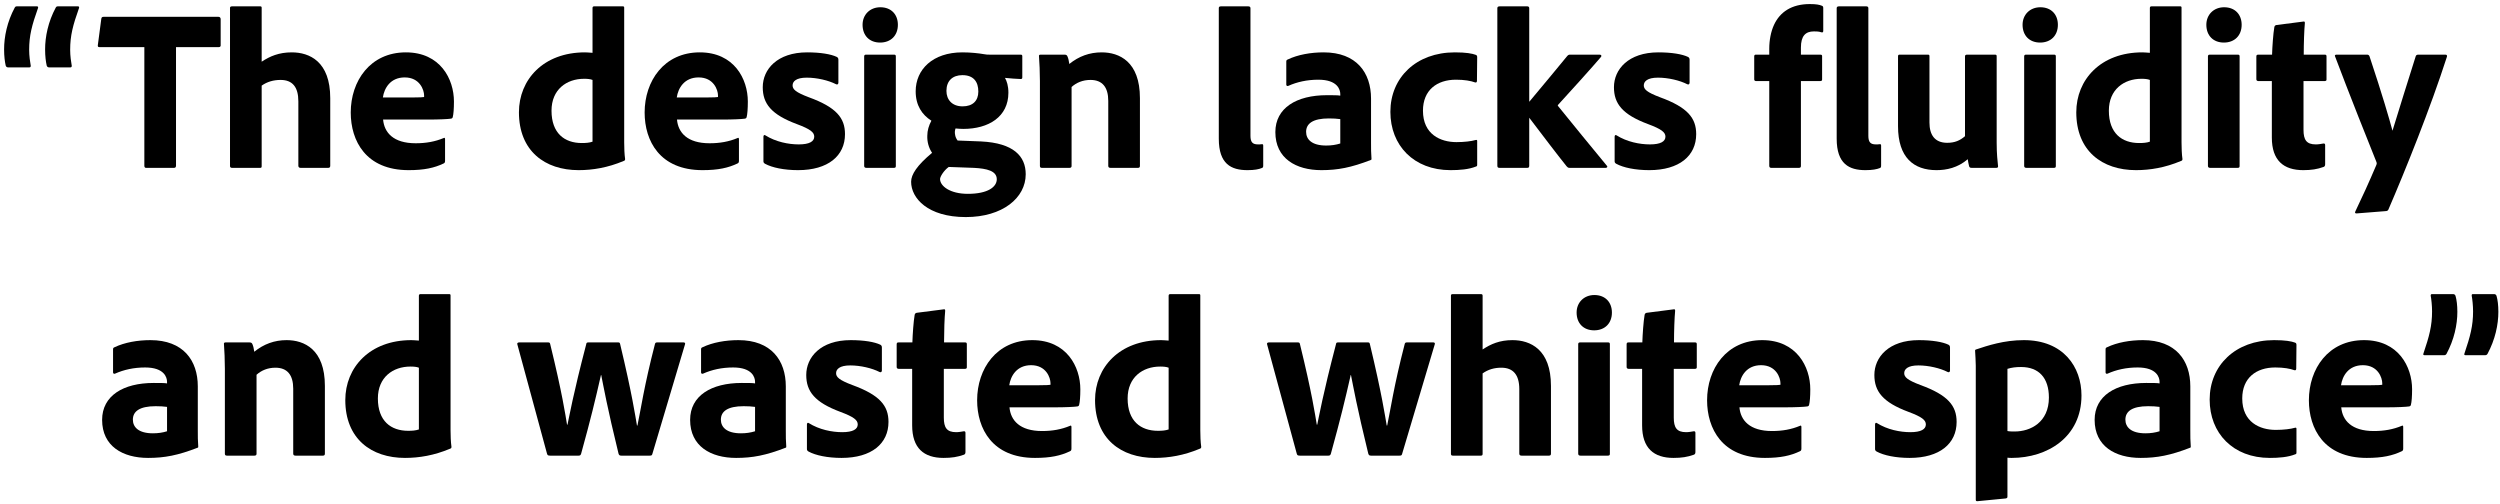 <svg width="417" height="84" viewBox="0 0 417 84" fill="none" xmlns="http://www.w3.org/2000/svg">
<path d="M407.721 59.242H404.377C404.225 59.242 404.149 59.128 404.225 58.976C405.213 56.05 405.669 54.34 405.669 51.946C405.669 50.996 405.555 49.932 405.441 49.324C405.441 49.172 405.479 49.058 405.631 49.058H409.165C409.355 49.058 409.507 49.134 409.583 49.362C409.773 50.008 409.887 50.92 409.887 52.022C409.887 54.15 409.355 56.658 408.063 59.052C407.949 59.166 407.911 59.242 407.721 59.242ZM414.561 59.242H411.217C411.065 59.242 410.989 59.128 411.065 58.976C412.053 56.05 412.509 54.34 412.509 51.946C412.509 50.996 412.395 49.932 412.281 49.324C412.281 49.172 412.281 49.058 412.471 49.058H416.005C416.195 49.058 416.347 49.134 416.423 49.362C416.613 50.008 416.727 50.92 416.727 52.022C416.727 54.15 416.195 56.658 414.903 59.052C414.789 59.166 414.751 59.242 414.561 59.242Z" fill="black"/>
<path d="M397.929 67.944H390.519C390.709 70.11 392.229 71.896 395.953 71.896C397.663 71.896 399.183 71.63 400.627 71.022C400.741 70.946 400.855 70.984 400.855 71.212V74.822C400.855 75.088 400.779 75.202 400.589 75.278C399.069 76 397.397 76.38 394.775 76.38C387.631 76.38 385.123 71.478 385.123 66.766C385.123 61.522 388.353 56.734 394.319 56.734C400.057 56.734 402.337 61.18 402.337 64.942C402.337 66.12 402.261 67.07 402.147 67.488C402.109 67.678 402.033 67.754 401.843 67.792C401.349 67.868 399.905 67.944 397.929 67.944ZM390.481 64.258H395.459C396.675 64.258 397.207 64.22 397.359 64.182C397.359 64.106 397.359 63.954 397.359 63.916C397.359 63.004 396.637 60.914 394.129 60.914C391.735 60.914 390.709 62.7 390.481 64.258Z" fill="black"/>
<path d="M383.05 71.516V75.468C383.05 75.658 383.012 75.734 382.86 75.772C381.644 76.266 380.086 76.38 378.604 76.38C372.448 76.38 368.572 72.238 368.572 66.652C368.572 60.952 372.866 56.734 379.326 56.734C381.188 56.734 382.214 56.924 382.822 57.152C383.012 57.228 383.05 57.342 383.05 57.57L383.012 61.484C383.012 61.75 382.86 61.788 382.708 61.75C381.986 61.484 380.922 61.294 379.516 61.294C376.324 61.294 374.006 63.042 374.006 66.462C374.006 70.414 376.932 71.706 379.592 71.706C380.922 71.706 382.1 71.554 382.746 71.364C382.974 71.288 383.05 71.364 383.05 71.516Z" fill="black"/>
<path d="M360.215 71.934V67.868C359.607 67.792 359.075 67.754 358.315 67.754C355.617 67.754 354.515 68.628 354.515 69.996C354.515 71.25 355.465 72.276 357.859 72.276C358.733 72.276 359.493 72.162 360.215 71.934ZM365.345 64.448V71.782C365.345 72.77 365.345 73.568 365.421 74.48C365.421 74.556 365.421 74.632 365.345 74.67C362.001 75.962 359.797 76.38 357.061 76.38C352.843 76.38 349.385 74.442 349.385 70.034C349.385 66.006 352.919 63.878 357.973 63.878C358.999 63.878 359.873 63.878 360.215 63.954V63.688C360.215 62.966 359.759 61.294 356.567 61.294C354.667 61.294 352.995 61.674 351.551 62.32C351.399 62.396 351.209 62.32 351.209 62.13V58.292C351.209 58.102 351.247 57.988 351.475 57.912C353.147 57.114 355.313 56.734 357.441 56.734C362.913 56.734 365.345 60.116 365.345 64.448Z" fill="black"/>
<path d="M337.577 56.734C344.189 56.734 347.191 61.218 347.191 65.968C347.191 72.922 341.491 76.38 335.563 76.38C335.373 76.38 335.107 76.38 334.841 76.342V82.802C334.841 82.992 334.803 83.106 334.537 83.144C332.979 83.296 330.053 83.562 329.825 83.6C329.597 83.6 329.559 83.524 329.559 83.334V60.99C329.559 60.458 329.483 59.052 329.445 58.482C329.445 58.444 329.445 58.33 329.597 58.292C331.535 57.646 334.271 56.734 337.577 56.734ZM337.121 61.218C336.247 61.218 335.601 61.294 334.841 61.522V71.896C335.145 71.972 335.715 71.972 336.057 71.972C338.679 71.972 341.757 70.452 341.757 66.31C341.757 63.042 340.085 61.218 337.121 61.218Z" fill="black"/>
<path d="M324.881 62.054C323.627 61.408 321.689 60.952 319.979 60.952C318.193 60.952 317.623 61.598 317.623 62.244C317.623 62.89 318.117 63.384 320.321 64.22C324.919 65.892 326.363 67.678 326.363 70.376C326.363 73.986 323.551 76.38 318.535 76.38C316.217 76.38 314.203 75.962 313.025 75.316C312.835 75.202 312.759 75.088 312.759 74.898V70.794C312.759 70.566 312.911 70.452 313.063 70.566C314.811 71.668 316.939 72.086 318.649 72.086C320.435 72.086 321.233 71.592 321.233 70.794C321.233 70.072 320.587 69.54 318.345 68.704C314.051 67.108 312.645 65.284 312.645 62.548C312.645 59.584 315.039 56.734 320.055 56.734C322.297 56.734 324.045 57.038 324.995 57.494C325.223 57.608 325.261 57.798 325.261 57.988V61.788C325.261 62.016 325.109 62.168 324.881 62.054Z" fill="black"/>
<path d="M297.548 67.944H290.138C290.328 70.11 291.848 71.896 295.572 71.896C297.282 71.896 298.802 71.63 300.246 71.022C300.36 70.946 300.474 70.984 300.474 71.212V74.822C300.474 75.088 300.398 75.202 300.208 75.278C298.688 76 297.016 76.38 294.394 76.38C287.25 76.38 284.742 71.478 284.742 66.766C284.742 61.522 287.972 56.734 293.938 56.734C299.676 56.734 301.956 61.18 301.956 64.942C301.956 66.12 301.88 67.07 301.766 67.488C301.728 67.678 301.652 67.754 301.462 67.792C300.968 67.868 299.524 67.944 297.548 67.944ZM290.1 64.258H295.078C296.294 64.258 296.826 64.22 296.978 64.182C296.978 64.106 296.978 63.954 296.978 63.916C296.978 63.004 296.256 60.914 293.748 60.914C291.354 60.914 290.328 62.7 290.1 64.258Z" fill="black"/>
<path d="M282.796 72.2V75.354C282.796 75.582 282.758 75.772 282.53 75.848C281.466 76.228 280.478 76.38 279.148 76.38C275.842 76.38 273.904 74.746 273.904 70.946V61.522H271.624C271.396 61.484 271.32 61.408 271.32 61.18V57.456C271.32 57.19 271.396 57.114 271.662 57.114H273.942C273.98 55.822 274.132 53.58 274.322 52.516C274.36 52.326 274.474 52.212 274.664 52.174L279.11 51.604C279.3 51.566 279.414 51.566 279.414 51.832C279.3 53.01 279.224 55.252 279.224 57.114H282.72C282.948 57.114 283.024 57.19 283.024 57.418V61.256C283.024 61.446 282.948 61.484 282.758 61.522H279.186V69.654C279.186 71.326 279.68 72.086 281.238 72.086C281.694 72.086 282.074 72.01 282.53 71.934C282.682 71.934 282.796 71.972 282.796 72.2Z" fill="black"/>
<path d="M263.245 75.658V57.418C263.245 57.228 263.321 57.114 263.549 57.114H268.223C268.451 57.114 268.527 57.19 268.527 57.418V75.658C268.527 75.886 268.489 76.001 268.185 76.001H263.625C263.359 76.001 263.245 75.886 263.245 75.658ZM265.905 55.1C264.119 55.1 262.979 53.922 262.979 52.136C262.979 50.426 264.233 49.21 265.943 49.21C267.767 49.21 268.868 50.426 268.868 52.136C268.868 53.922 267.691 55.1 265.905 55.1Z" fill="black"/>
<path d="M247.3 62.282V75.696C247.3 75.924 247.224 76 246.996 76H242.322C242.094 76 242.018 75.886 242.018 75.696V49.324C242.018 49.172 242.056 49.058 242.322 49.058H246.996C247.224 49.058 247.3 49.134 247.3 49.324V58.292C248.668 57.38 250.15 56.734 252.278 56.734C255.242 56.734 258.7 58.254 258.7 64.372V75.658C258.7 75.886 258.624 76 258.358 76H253.798C253.532 76 253.418 75.886 253.418 75.658V64.904C253.418 62.51 252.392 61.332 250.416 61.332C249.238 61.332 248.212 61.636 247.3 62.282Z" fill="black"/>
<path d="M233.433 76H228.683C228.379 76 228.303 75.886 228.227 75.658C226.327 67.906 225.719 64.41 225.339 62.548H225.301C224.351 66.728 223.591 69.882 221.995 75.658C221.919 75.924 221.805 76 221.577 76H216.827C216.447 76 216.371 75.924 216.295 75.658L211.355 57.456C211.279 57.266 211.393 57.114 211.659 57.114H216.485C216.713 57.114 216.789 57.19 216.827 57.38C218.841 65.588 219.373 69.236 219.639 70.832H219.715C220.019 69.464 220.627 65.892 222.831 57.456C222.869 57.228 222.907 57.114 223.173 57.114H228.189C228.379 57.114 228.455 57.19 228.493 57.38C230.507 65.778 231.039 69.464 231.305 70.984H231.381C231.913 68.514 232.483 64.41 234.307 57.38C234.345 57.228 234.421 57.114 234.649 57.114H239.095C239.247 57.114 239.399 57.228 239.323 57.418L233.889 75.658C233.813 75.924 233.775 76 233.433 76Z" fill="black"/>
<path d="M192.61 76.38C186.986 76.38 182.654 73.188 182.654 66.728C182.654 61.294 186.72 56.734 193.674 56.734C193.978 56.734 194.358 56.772 194.928 56.81V49.324C194.928 49.134 195.042 49.058 195.194 49.058H199.982C200.172 49.058 200.21 49.134 200.21 49.286V71.744C200.21 72.618 200.248 73.758 200.362 74.518C200.362 74.708 200.324 74.784 200.096 74.86C197.474 75.962 194.966 76.38 192.61 76.38ZM194.928 71.63V61.332C194.548 61.18 194.054 61.142 193.522 61.142C190.596 61.142 188.088 62.928 188.088 66.462C188.088 70.224 190.254 71.858 193.142 71.858C193.788 71.858 194.396 71.82 194.928 71.63Z" fill="black"/>
<path d="M175.792 67.944H168.382C168.572 70.11 170.092 71.896 173.816 71.896C175.526 71.896 177.046 71.63 178.49 71.022C178.604 70.946 178.718 70.984 178.718 71.212V74.822C178.718 75.088 178.642 75.202 178.452 75.278C176.932 76 175.26 76.38 172.638 76.38C165.494 76.38 162.986 71.478 162.986 66.766C162.986 61.522 166.216 56.734 172.182 56.734C177.92 56.734 180.2 61.18 180.2 64.942C180.2 66.12 180.124 67.07 180.01 67.488C179.972 67.678 179.896 67.754 179.706 67.792C179.212 67.868 177.768 67.944 175.792 67.944ZM168.344 64.258H173.322C174.538 64.258 175.07 64.22 175.222 64.182C175.222 64.106 175.222 63.954 175.222 63.916C175.222 63.004 174.5 60.914 171.992 60.914C169.598 60.914 168.572 62.7 168.344 64.258Z" fill="black"/>
<path d="M161.04 72.2V75.354C161.04 75.582 161.002 75.772 160.774 75.848C159.71 76.228 158.722 76.38 157.392 76.38C154.086 76.38 152.148 74.746 152.148 70.946V61.522H149.868C149.64 61.484 149.564 61.408 149.564 61.18V57.456C149.564 57.19 149.64 57.114 149.906 57.114H152.186C152.224 55.822 152.376 53.58 152.566 52.516C152.604 52.326 152.718 52.212 152.908 52.174L157.354 51.604C157.544 51.566 157.658 51.566 157.658 51.832C157.544 53.01 157.468 55.252 157.468 57.114H160.964C161.192 57.114 161.268 57.19 161.268 57.418V61.256C161.268 61.446 161.192 61.484 161.002 61.522H157.43V69.654C157.43 71.326 157.924 72.086 159.482 72.086C159.938 72.086 160.318 72.01 160.774 71.934C160.926 71.934 161.04 71.972 161.04 72.2Z" fill="black"/>
<path d="M146.718 62.054C145.464 61.408 143.526 60.952 141.816 60.952C140.03 60.952 139.46 61.598 139.46 62.244C139.46 62.89 139.954 63.384 142.158 64.22C146.756 65.892 148.2 67.678 148.2 70.376C148.2 73.986 145.388 76.38 140.372 76.38C138.054 76.38 136.04 75.962 134.862 75.316C134.672 75.202 134.596 75.088 134.596 74.898V70.794C134.596 70.566 134.748 70.452 134.9 70.566C136.648 71.668 138.776 72.086 140.486 72.086C142.272 72.086 143.07 71.592 143.07 70.794C143.07 70.072 142.424 69.54 140.182 68.704C135.888 67.108 134.482 65.284 134.482 62.548C134.482 59.584 136.876 56.734 141.892 56.734C144.134 56.734 145.882 57.038 146.832 57.494C147.06 57.608 147.098 57.798 147.098 57.988V61.788C147.098 62.016 146.946 62.168 146.718 62.054Z" fill="black"/>
<path d="M125.943 71.934V67.868C125.335 67.792 124.803 67.754 124.043 67.754C121.345 67.754 120.243 68.628 120.243 69.996C120.243 71.25 121.193 72.276 123.587 72.276C124.461 72.276 125.221 72.162 125.943 71.934ZM131.073 64.448V71.782C131.073 72.77 131.073 73.568 131.149 74.48C131.149 74.556 131.149 74.632 131.073 74.67C127.729 75.962 125.525 76.38 122.789 76.38C118.571 76.38 115.113 74.442 115.113 70.034C115.113 66.006 118.647 63.878 123.701 63.878C124.727 63.878 125.601 63.878 125.943 63.954V63.688C125.943 62.966 125.487 61.294 122.295 61.294C120.395 61.294 118.723 61.674 117.279 62.32C117.127 62.396 116.937 62.32 116.937 62.13V58.292C116.937 58.102 116.975 57.988 117.203 57.912C118.875 57.114 121.041 56.734 123.169 56.734C128.641 56.734 131.073 60.116 131.073 64.448Z" fill="black"/>
<path d="M108.375 76H103.625C103.321 76 103.245 75.886 103.169 75.658C101.269 67.906 100.661 64.41 100.281 62.548H100.243C99.293 66.728 98.533 69.882 96.937 75.658C96.861 75.924 96.747 76 96.519 76H91.769C91.389 76 91.313 75.924 91.237 75.658L86.297 57.456C86.221 57.266 86.335 57.114 86.601 57.114H91.427C91.655 57.114 91.731 57.19 91.769 57.38C93.783 65.588 94.315 69.236 94.581 70.832H94.657C94.961 69.464 95.569 65.892 97.773 57.456C97.811 57.228 97.849 57.114 98.115 57.114H103.131C103.321 57.114 103.397 57.19 103.435 57.38C105.449 65.778 105.981 69.464 106.247 70.984H106.323C106.855 68.514 107.425 64.41 109.249 57.38C109.287 57.228 109.363 57.114 109.591 57.114H114.037C114.189 57.114 114.341 57.228 114.265 57.418L108.831 75.658C108.755 75.924 108.717 76 108.375 76Z" fill="black"/>
<path d="M67.552 76.38C61.928 76.38 57.596 73.188 57.596 66.728C57.596 61.294 61.662 56.734 68.616 56.734C68.92 56.734 69.3 56.772 69.87 56.81V49.324C69.87 49.134 69.984 49.058 70.136 49.058H74.924C75.114 49.058 75.152 49.134 75.152 49.286V71.744C75.152 72.618 75.19 73.758 75.304 74.518C75.304 74.708 75.266 74.784 75.038 74.86C72.416 75.962 69.908 76.38 67.552 76.38ZM69.87 71.63V61.332C69.49 61.18 68.996 61.142 68.464 61.142C65.538 61.142 63.03 62.928 63.03 66.462C63.03 70.224 65.196 71.858 68.084 71.858C68.73 71.858 69.338 71.82 69.87 71.63Z" fill="black"/>
<path d="M37.509 75.658V61.522C37.509 60.23 37.433 58.254 37.357 57.418C37.319 57.228 37.395 57.114 37.623 57.114H41.613C41.917 57.114 42.031 57.228 42.107 57.418C42.259 57.76 42.335 58.14 42.411 58.672C44.007 57.38 45.793 56.734 47.807 56.734C50.733 56.734 54.191 58.254 54.191 64.372V75.658C54.191 75.886 54.115 76 53.849 76H49.289C49.023 76 48.909 75.886 48.909 75.658V64.828C48.909 62.548 47.921 61.332 45.945 61.332C44.653 61.332 43.589 61.788 42.791 62.51V75.696C42.791 75.886 42.677 76 42.449 76H37.851C37.585 76 37.509 75.886 37.509 75.658Z" fill="black"/>
<path d="M27.863 71.934V67.868C27.255 67.792 26.723 67.754 25.963 67.754C23.265 67.754 22.163 68.628 22.163 69.996C22.163 71.25 23.113 72.276 25.507 72.276C26.381 72.276 27.141 72.162 27.863 71.934ZM32.993 64.448V71.782C32.993 72.77 32.993 73.568 33.069 74.48C33.069 74.556 33.069 74.632 32.993 74.67C29.649 75.962 27.445 76.38 24.709 76.38C20.491 76.38 17.033 74.442 17.033 70.034C17.033 66.006 20.567 63.878 25.621 63.878C26.647 63.878 27.521 63.878 27.863 63.954V63.688C27.863 62.966 27.407 61.294 24.215 61.294C22.315 61.294 20.643 61.674 19.199 62.32C19.047 62.396 18.857 62.32 18.857 62.13V58.292C18.857 58.102 18.895 57.988 19.123 57.912C20.795 57.114 22.961 56.734 25.089 56.734C30.561 56.734 32.993 60.116 32.993 64.448Z" fill="black"/>
<path d="M389.72 9.114H394.85C395.002 9.114 395.154 9.19 395.23 9.38C397.396 15.878 398.536 19.83 399.068 21.806C400.284 17.778 401.462 14.13 402.944 9.38C402.982 9.228 403.134 9.114 403.362 9.114H407.884C408.15 9.114 408.188 9.266 408.15 9.456C405.414 17.968 401.196 28.456 398.384 34.954C398.308 35.106 398.194 35.22 397.852 35.22L393.064 35.6C392.836 35.6 392.76 35.486 392.874 35.258C393.976 32.978 395.116 30.47 396.332 27.62C396.446 27.354 396.484 27.24 396.37 26.974C395.306 24.352 391.734 15.384 389.492 9.418C389.378 9.228 389.53 9.114 389.72 9.114Z" fill="black"/>
<path d="M387.835 24.2V27.354C387.835 27.582 387.797 27.772 387.569 27.848C386.505 28.228 385.517 28.38 384.187 28.38C380.881 28.38 378.943 26.746 378.943 22.946V13.522H376.663C376.435 13.484 376.359 13.408 376.359 13.18V9.456C376.359 9.19 376.435 9.114 376.701 9.114H378.981C379.019 7.822 379.171 5.58 379.361 4.516C379.399 4.326 379.513 4.212 379.703 4.174L384.149 3.604C384.339 3.566 384.453 3.566 384.453 3.832C384.339 5.01 384.263 7.252 384.263 9.114H387.759C387.987 9.114 388.063 9.19 388.063 9.418V13.256C388.063 13.446 387.987 13.484 387.797 13.522H384.225V21.654C384.225 23.326 384.719 24.086 386.277 24.086C386.733 24.086 387.113 24.01 387.569 23.934C387.721 23.934 387.835 23.972 387.835 24.2Z" fill="black"/>
<path d="M368.284 27.659V9.418C368.284 9.228 368.36 9.114 368.588 9.114H373.262C373.49 9.114 373.566 9.19 373.566 9.418V27.659C373.566 27.887 373.528 28 373.224 28H368.664C368.398 28 368.284 27.887 368.284 27.659ZM370.944 7.1C369.158 7.1 368.018 5.922 368.018 4.136C368.018 2.426 369.272 1.21 370.982 1.21C372.806 1.21 373.908 2.426 373.908 4.136C373.908 5.922 372.73 7.1 370.944 7.1Z" fill="black"/>
<path d="M356.28 28.38C350.656 28.38 346.324 25.188 346.324 18.728C346.324 13.294 350.39 8.734 357.344 8.734C357.648 8.734 358.028 8.772 358.598 8.81V1.324C358.598 1.134 358.712 1.058 358.864 1.058H363.652C363.842 1.058 363.88 1.134 363.88 1.286V23.744C363.88 24.618 363.918 25.758 364.032 26.518C364.032 26.708 363.994 26.784 363.766 26.86C361.144 27.962 358.636 28.38 356.28 28.38ZM358.598 23.63V13.332C358.218 13.18 357.724 13.142 357.192 13.142C354.266 13.142 351.758 14.928 351.758 18.462C351.758 22.224 353.924 23.858 356.812 23.858C357.458 23.858 358.066 23.82 358.598 23.63Z" fill="black"/>
<path d="M337.631 27.659V9.418C337.631 9.228 337.707 9.114 337.935 9.114H342.609C342.837 9.114 342.913 9.19 342.913 9.418V27.659C342.913 27.887 342.875 28 342.571 28H338.011C337.745 28 337.631 27.887 337.631 27.659ZM340.291 7.1C338.505 7.1 337.365 5.922 337.365 4.136C337.365 2.426 338.619 1.21 340.329 1.21C342.153 1.21 343.255 2.426 343.255 4.136C343.255 5.922 342.077 7.1 340.291 7.1Z" fill="black"/>
<path d="M333.044 9.418V23.782C333.044 25.72 333.196 26.898 333.272 27.696C333.31 27.924 333.196 28 332.93 28H328.902C328.598 28 328.522 27.924 328.446 27.734C328.37 27.392 328.256 26.898 328.218 26.556C326.546 28 324.646 28.38 323.012 28.38C319.212 28.38 316.59 26.29 316.59 21.046V9.418C316.59 9.152 316.666 9.114 316.932 9.114H321.568C321.796 9.114 321.834 9.19 321.834 9.418V20.438C321.834 22.49 322.708 23.82 324.798 23.82C326.052 23.82 326.926 23.44 327.762 22.718V9.418C327.762 9.19 327.876 9.114 328.142 9.114H332.74C333.006 9.114 333.044 9.19 333.044 9.418Z" fill="black"/>
<path d="M295.112 13.522H292.87C292.68 13.484 292.604 13.408 292.604 13.218V9.38C292.604 9.19 292.718 9.114 292.87 9.114H295.112V8.126C295.112 6.72 295.378 5.276 295.91 4.136C296.898 2.008 298.836 0.678 301.876 0.678C302.978 0.678 303.472 0.792 303.852 0.944C304.08 1.02 304.118 1.134 304.118 1.362V5.162C304.118 5.314 304.042 5.466 303.814 5.39C303.358 5.238 302.978 5.238 302.56 5.238C301.154 5.238 300.393 5.998 300.393 7.936V9.114H303.624C303.89 9.114 303.928 9.228 303.928 9.38V13.218C303.928 13.446 303.89 13.484 303.624 13.522H300.393V27.658C300.393 27.848 300.356 28 300.052 28H295.454C295.226 28 295.112 27.886 295.112 27.658V13.522ZM306.359 23.136V1.362C306.359 1.172 306.474 1.058 306.74 1.058H311.299C311.527 1.058 311.642 1.172 311.642 1.362V22.642C311.642 23.706 311.984 24.086 312.896 24.086C313.2 24.086 313.275 24.086 313.579 24.048C313.731 24.048 313.77 24.124 313.77 24.314V27.582C313.77 27.886 313.732 27.962 313.542 28.038C313.048 28.228 312.364 28.38 311.148 28.38C308.45 28.38 306.359 27.354 306.359 23.136Z" fill="black"/>
<path d="M281.443 14.054C280.189 13.408 278.251 12.952 276.541 12.952C274.755 12.952 274.185 13.598 274.185 14.244C274.185 14.89 274.679 15.384 276.883 16.22C281.481 17.892 282.925 19.678 282.925 22.376C282.925 25.986 280.113 28.38 275.097 28.38C272.779 28.38 270.765 27.962 269.587 27.316C269.397 27.202 269.321 27.088 269.321 26.898V22.794C269.321 22.566 269.473 22.452 269.625 22.566C271.373 23.668 273.501 24.086 275.211 24.086C276.997 24.086 277.795 23.592 277.795 22.794C277.795 22.072 277.149 21.54 274.907 20.704C270.613 19.108 269.207 17.284 269.207 14.548C269.207 11.584 271.601 8.734 276.617 8.734C278.859 8.734 280.607 9.038 281.557 9.494C281.785 9.608 281.823 9.798 281.823 9.988V13.788C281.823 14.016 281.671 14.168 281.443 14.054Z" fill="black"/>
<path d="M261.916 9.114H266.818C267.084 9.114 267.198 9.304 267.046 9.494C265.868 10.9 261.308 15.954 259.864 17.512C259.826 17.55 259.826 17.626 259.864 17.664C262.068 20.4 265.678 24.808 268.034 27.658C268.186 27.772 268.072 28 267.844 28H261.802C261.536 28 261.46 27.886 261.308 27.734C260.13 26.29 256.862 21.996 255.076 19.64V27.62C255.076 27.886 255 28 254.734 28H250.136C249.832 28 249.756 27.886 249.756 27.62V1.362C249.756 1.21 249.832 1.058 250.136 1.058H254.734C254.924 1.058 255.076 1.134 255.076 1.362V16.98C257.052 14.624 260.586 10.368 261.384 9.38C261.574 9.152 261.688 9.114 261.916 9.114Z" fill="black"/>
<path d="M246.394 23.516V27.468C246.394 27.658 246.356 27.734 246.204 27.772C244.988 28.266 243.43 28.38 241.948 28.38C235.792 28.38 231.916 24.238 231.916 18.652C231.916 12.952 236.21 8.734 242.67 8.734C244.532 8.734 245.558 8.924 246.166 9.152C246.356 9.228 246.394 9.342 246.394 9.57L246.356 13.484C246.356 13.75 246.204 13.788 246.052 13.75C245.33 13.484 244.266 13.294 242.86 13.294C239.668 13.294 237.35 15.042 237.35 18.462C237.35 22.414 240.276 23.706 242.936 23.706C244.266 23.706 245.444 23.554 246.09 23.364C246.318 23.288 246.394 23.364 246.394 23.516Z" fill="black"/>
<path d="M223.559 23.934V19.868C222.951 19.792 222.419 19.754 221.659 19.754C218.961 19.754 217.859 20.628 217.859 21.996C217.859 23.25 218.809 24.276 221.203 24.276C222.077 24.276 222.837 24.162 223.559 23.934ZM228.689 16.448V23.782C228.689 24.77 228.689 25.568 228.765 26.48C228.765 26.556 228.765 26.632 228.689 26.67C225.345 27.962 223.141 28.38 220.405 28.38C216.187 28.38 212.729 26.442 212.729 22.034C212.729 18.006 216.263 15.878 221.317 15.878C222.343 15.878 223.217 15.878 223.559 15.954V15.688C223.559 14.966 223.103 13.294 219.911 13.294C218.011 13.294 216.339 13.674 214.895 14.32C214.743 14.396 214.553 14.32 214.553 14.13V10.292C214.553 10.102 214.591 9.988 214.819 9.912C216.491 9.114 218.657 8.734 220.785 8.734C226.257 8.734 228.689 12.116 228.689 16.448Z" fill="black"/>
<path d="M203.295 23.136V1.362C203.295 1.172 203.371 1.058 203.675 1.058H208.197C208.463 1.058 208.577 1.172 208.577 1.362V22.642C208.577 23.706 208.919 24.086 209.831 24.086C210.135 24.086 210.173 24.086 210.515 24.048C210.667 24.048 210.705 24.124 210.705 24.314V27.582C210.705 27.886 210.667 27.962 210.439 28.038C209.983 28.228 209.261 28.38 208.083 28.38C205.347 28.38 203.295 27.354 203.295 23.136Z" fill="black"/>
<path d="M173.458 27.658V13.522C173.458 12.23 173.382 10.254 173.306 9.418C173.268 9.228 173.344 9.114 173.572 9.114H177.562C177.866 9.114 177.98 9.228 178.056 9.418C178.208 9.76 178.284 10.14 178.36 10.672C179.956 9.38 181.742 8.734 183.756 8.734C186.682 8.734 190.14 10.254 190.14 16.372V27.658C190.14 27.886 190.064 28 189.798 28H185.238C184.972 28 184.858 27.886 184.858 27.658V16.828C184.858 14.548 183.87 13.332 181.894 13.332C180.602 13.332 179.538 13.788 178.74 14.51V27.696C178.74 27.886 178.626 28 178.398 28H173.8C173.534 28 173.458 27.886 173.458 27.658Z" fill="black"/>
<path d="M162.463 28L158.245 27.848C157.409 28.456 156.801 29.482 156.801 29.862C156.801 31.04 158.473 32.332 161.437 32.332C164.819 32.332 166.263 31.154 166.263 29.9C166.263 28.494 164.591 28.114 162.463 28ZM160.525 12.534C158.891 12.534 157.865 13.484 157.865 15.156C157.865 16.638 158.815 17.74 160.563 17.74C162.235 17.74 163.185 16.828 163.185 15.27C163.185 13.674 162.425 12.534 160.525 12.534ZM159.727 23.44L163.641 23.592C169.075 23.858 171.089 26.062 171.089 29.064C171.089 33.016 167.213 36.208 161.095 36.208C154.749 36.208 151.975 33.054 151.975 30.318C151.975 29.102 152.963 27.582 155.471 25.492C154.901 24.656 154.635 23.63 154.673 22.642C154.673 21.768 154.939 20.894 155.357 20.134C153.799 19.146 152.735 17.588 152.735 15.232C152.735 11.584 155.585 8.734 160.525 8.734C161.931 8.734 163.261 8.886 164.135 9.038C164.477 9.114 164.781 9.114 165.047 9.114H170.253C170.443 9.114 170.519 9.19 170.519 9.38V12.914C170.519 13.104 170.443 13.18 170.253 13.18C169.683 13.18 168.429 13.066 167.631 12.99C167.935 13.522 168.201 14.32 168.201 15.46C168.201 19.488 164.895 21.502 160.677 21.502C160.259 21.502 159.803 21.464 159.385 21.426C159.271 21.73 159.233 22.11 159.309 22.452C159.347 22.794 159.499 23.136 159.727 23.44Z" fill="black"/>
<path d="M144.143 27.659V9.418C144.143 9.228 144.219 9.114 144.447 9.114H149.121C149.349 9.114 149.425 9.19 149.425 9.418V27.659C149.425 27.887 149.387 28 149.083 28H144.523C144.257 28 144.143 27.887 144.143 27.659ZM146.803 7.1C145.017 7.1 143.877 5.922 143.877 4.136C143.877 2.426 145.131 1.21 146.841 1.21C148.665 1.21 149.767 2.426 149.767 4.136C149.767 5.922 148.589 7.1 146.803 7.1Z" fill="black"/>
<path d="M139.463 14.054C138.209 13.408 136.271 12.952 134.561 12.952C132.775 12.952 132.205 13.598 132.205 14.244C132.205 14.89 132.699 15.384 134.903 16.22C139.501 17.892 140.945 19.678 140.945 22.376C140.945 25.986 138.133 28.38 133.117 28.38C130.799 28.38 128.785 27.962 127.607 27.316C127.417 27.202 127.341 27.088 127.341 26.898V22.794C127.341 22.566 127.493 22.452 127.645 22.566C129.393 23.668 131.521 24.086 133.231 24.086C135.017 24.086 135.815 23.592 135.815 22.794C135.815 22.072 135.169 21.54 132.927 20.704C128.633 19.108 127.227 17.284 127.227 14.548C127.227 11.584 129.621 8.734 134.637 8.734C136.879 8.734 138.627 9.038 139.577 9.494C139.805 9.608 139.843 9.798 139.843 9.988V13.788C139.843 14.016 139.691 14.168 139.463 14.054Z" fill="black"/>
<path d="M120.331 19.944H112.921C113.111 22.11 114.631 23.896 118.355 23.896C120.065 23.896 121.585 23.63 123.029 23.022C123.143 22.946 123.257 22.984 123.257 23.212V26.822C123.257 27.088 123.181 27.202 122.991 27.278C121.471 28 119.799 28.38 117.177 28.38C110.033 28.38 107.525 23.478 107.525 18.766C107.525 13.522 110.755 8.734 116.721 8.734C122.459 8.734 124.739 13.18 124.739 16.942C124.739 18.12 124.663 19.07 124.549 19.488C124.511 19.678 124.435 19.754 124.245 19.792C123.751 19.868 122.307 19.944 120.331 19.944ZM112.883 16.258H117.861C119.077 16.258 119.609 16.22 119.761 16.182C119.761 16.106 119.761 15.954 119.761 15.916C119.761 15.004 119.039 12.914 116.531 12.914C114.137 12.914 113.111 14.7 112.883 16.258Z" fill="black"/>
<path d="M96.515 28.38C90.891 28.38 86.559 25.188 86.559 18.728C86.559 13.294 90.625 8.734 97.579 8.734C97.883 8.734 98.263 8.772 98.833 8.81V1.324C98.833 1.134 98.947 1.058 99.099 1.058H103.887C104.077 1.058 104.115 1.134 104.115 1.286V23.744C104.115 24.618 104.153 25.758 104.267 26.518C104.267 26.708 104.229 26.784 104.001 26.86C101.379 27.962 98.871 28.38 96.515 28.38ZM98.833 23.63V13.332C98.453 13.18 97.959 13.142 97.427 13.142C94.501 13.142 91.993 14.928 91.993 18.462C91.993 22.224 94.159 23.858 97.047 23.858C97.693 23.858 98.301 23.82 98.833 23.63Z" fill="black"/>
<path d="M71.31 19.944H63.9C64.09 22.11 65.61 23.896 69.334 23.896C71.044 23.896 72.564 23.63 74.008 23.022C74.122 22.946 74.236 22.984 74.236 23.212V26.822C74.236 27.088 74.16 27.202 73.97 27.278C72.45 28 70.778 28.38 68.156 28.38C61.012 28.38 58.504 23.478 58.504 18.766C58.504 13.522 61.734 8.734 67.7 8.734C73.438 8.734 75.718 13.18 75.718 16.942C75.718 18.12 75.642 19.07 75.528 19.488C75.49 19.678 75.414 19.754 75.224 19.792C74.73 19.868 73.286 19.944 71.31 19.944ZM63.862 16.258H68.84C70.056 16.258 70.588 16.22 70.74 16.182C70.74 16.106 70.74 15.954 70.74 15.916C70.74 15.004 70.018 12.914 67.51 12.914C65.116 12.914 64.09 14.7 63.862 16.258Z" fill="black"/>
<path d="M24.077 27.658V7.86H16.553C16.325 7.86 16.287 7.708 16.325 7.48L16.895 3.148C16.933 2.882 17.047 2.806 17.275 2.806H36.427C36.655 2.806 36.769 2.92 36.807 3.148V7.48C36.845 7.708 36.731 7.86 36.503 7.86H29.359V27.62C29.359 27.886 29.245 28 29.017 28H24.457C24.191 28.038 24.077 27.886 24.077 27.658ZM43.647 14.282V27.696C43.647 27.924 43.609 28 43.381 28H38.707C38.479 28 38.365 27.886 38.365 27.696V1.324C38.365 1.172 38.441 1.058 38.707 1.058H43.381C43.609 1.058 43.647 1.134 43.647 1.324V10.292C45.015 9.38 46.535 8.734 48.663 8.734C51.627 8.734 55.085 10.254 55.085 16.372V27.658C55.085 27.886 54.971 28 54.743 28H50.145C49.917 28 49.765 27.886 49.765 27.658V16.904C49.765 14.51 48.777 13.332 46.801 13.332C45.623 13.332 44.559 13.636 43.647 14.282Z" fill="black"/>
<path d="M9.69 1.058H12.996C13.186 1.058 13.224 1.172 13.186 1.324C12.16 4.212 11.704 5.922 11.704 8.316C11.704 9.304 11.856 10.368 11.97 10.976C11.97 11.09 11.932 11.242 11.742 11.242H8.208C8.018 11.242 7.866 11.166 7.79 10.938C7.638 10.254 7.524 9.38 7.524 8.24C7.524 6.15 8.018 3.642 9.31 1.248C9.424 1.096 9.462 1.058 9.69 1.058ZM2.85 1.058H6.156C6.346 1.058 6.384 1.172 6.346 1.324C5.32 4.212 4.864 5.922 4.864 8.316C4.864 9.304 5.016 10.368 5.13 10.976C5.13 11.09 5.092 11.242 4.902 11.242H1.368C1.178 11.242 1.026 11.166 0.95 10.938C0.798 10.254 0.684 9.38 0.684 8.24C0.684 6.15 1.178 3.642 2.47 1.248C2.584 1.096 2.622 1.058 2.85 1.058Z" fill="black"/>
</svg>
